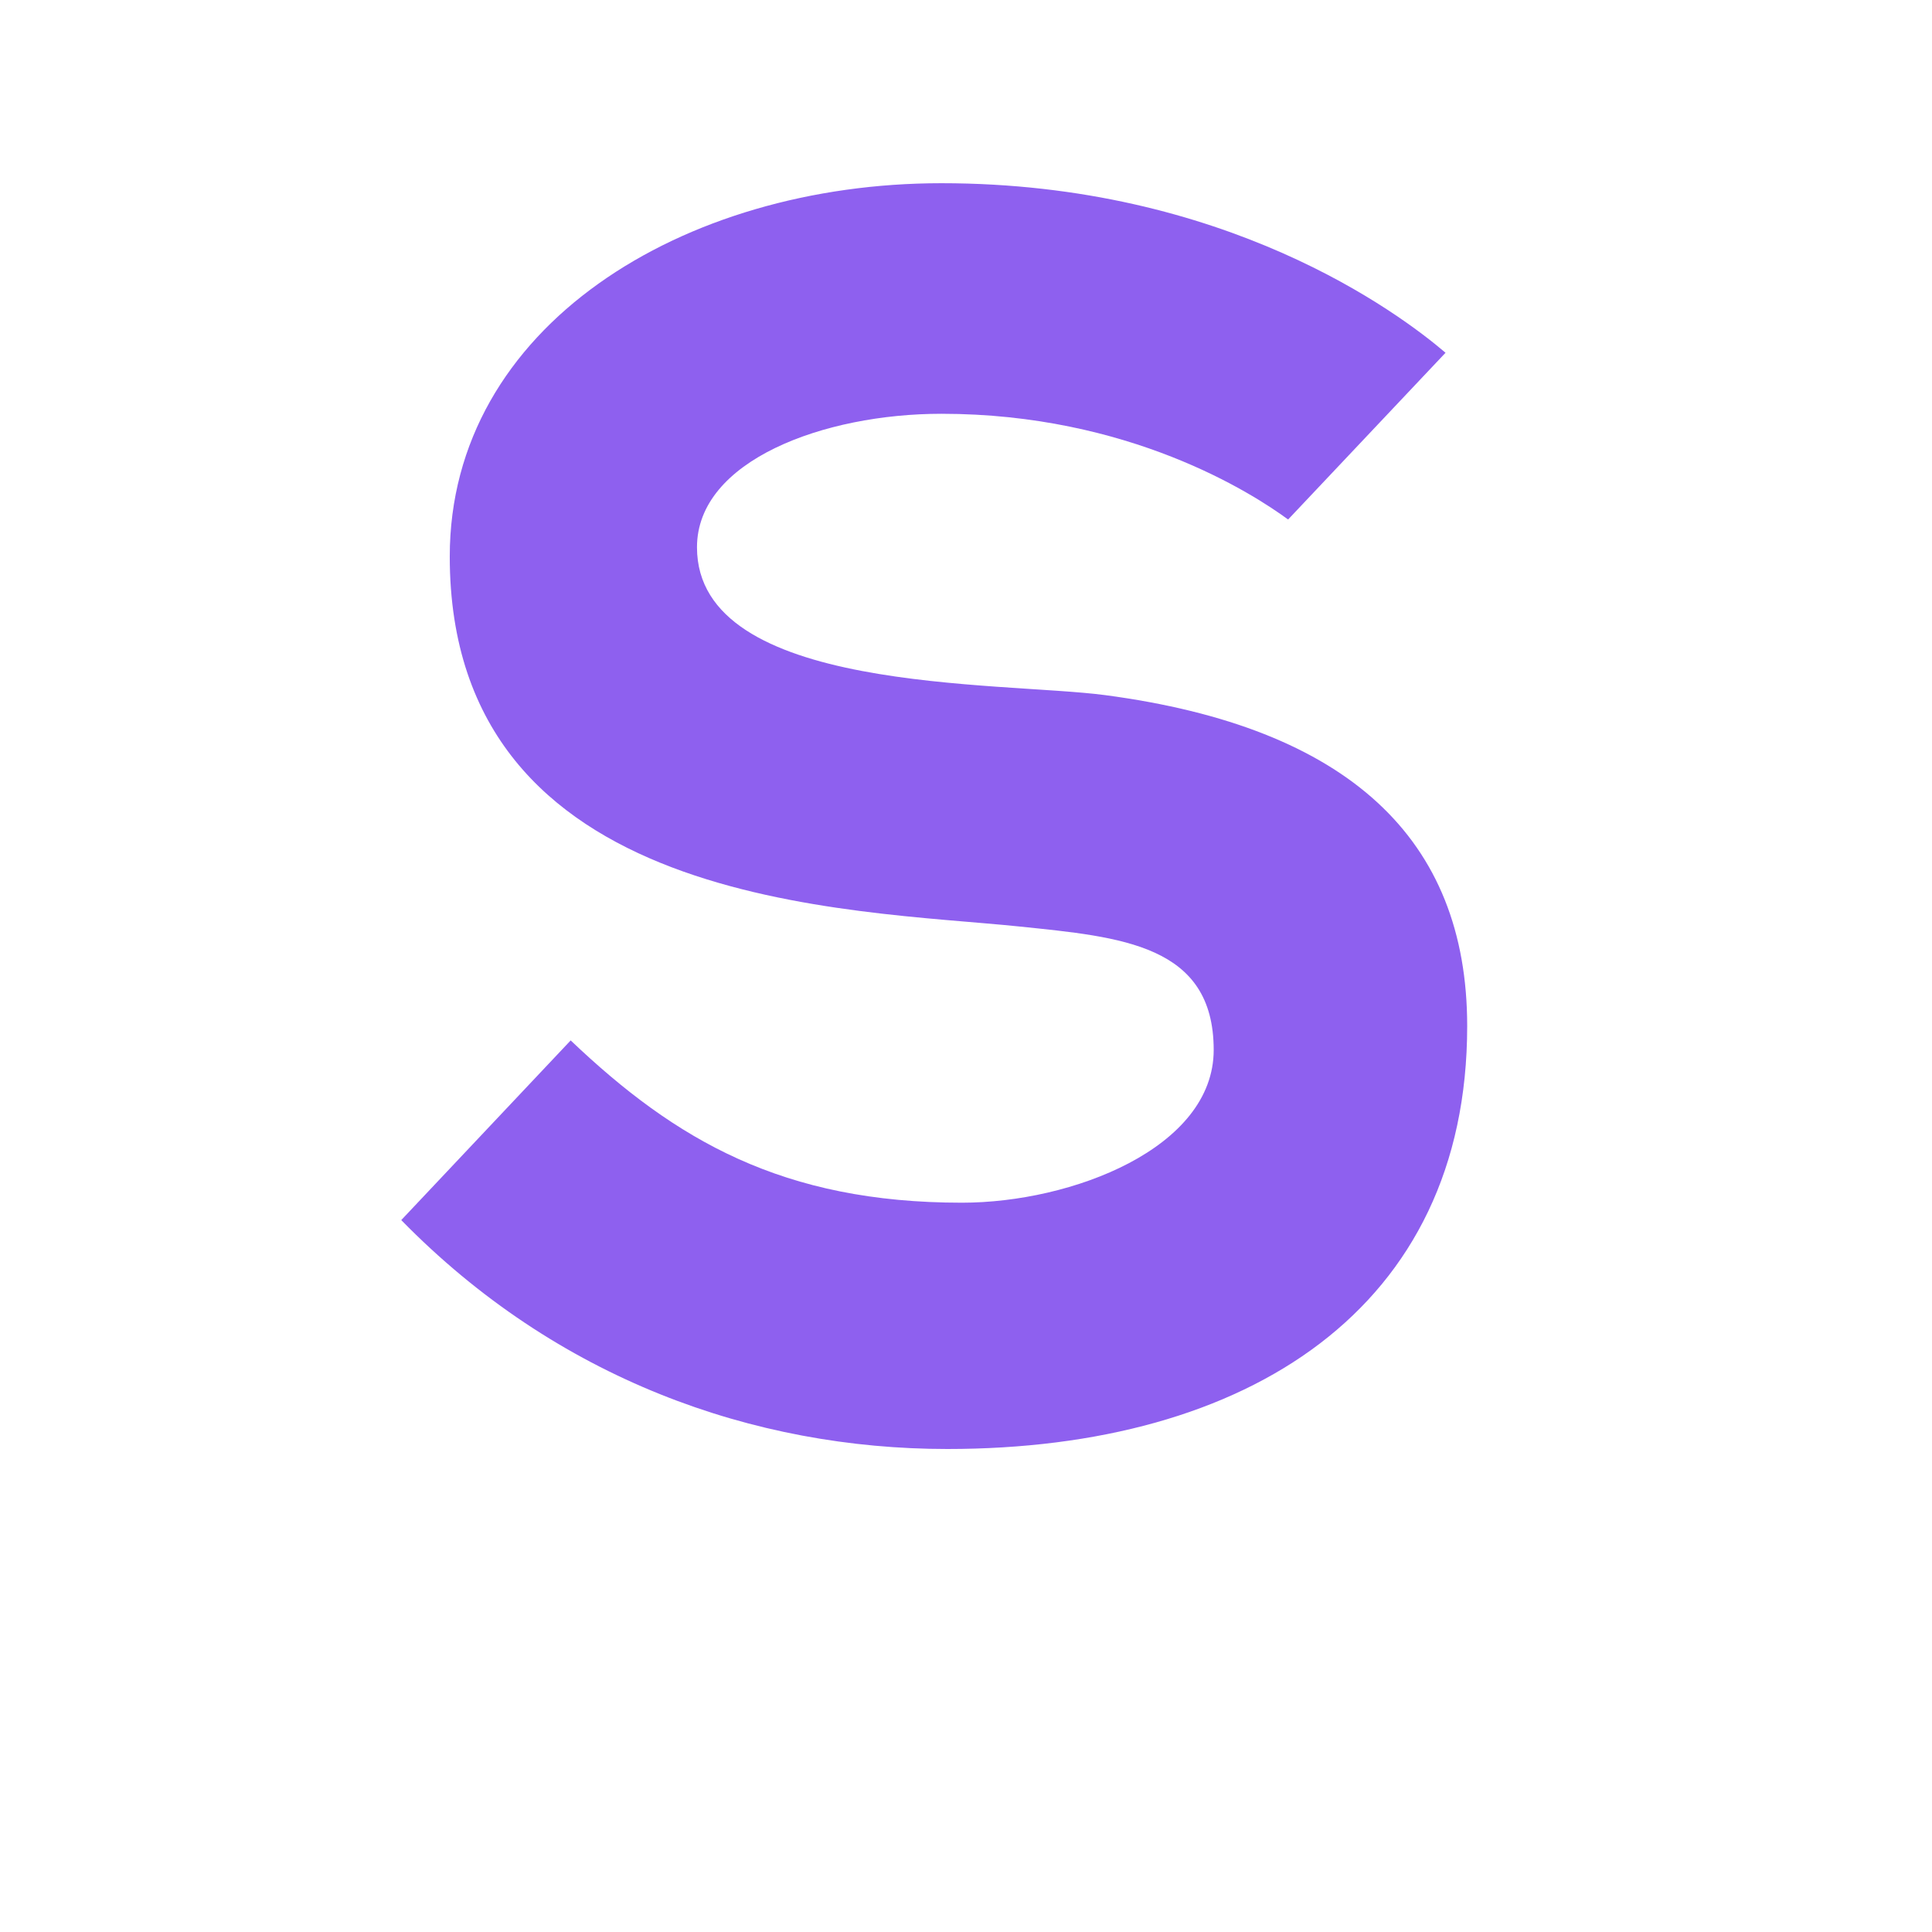 <svg width="29" height="29" viewBox="0 0 29 29" fill="none" xmlns="http://www.w3.org/2000/svg">
<path fill-rule="evenodd" clip-rule="evenodd" d="M16.588 10.434C15.016 10.226 10.462 10.414 10.462 8.215C10.462 6.912 12.37 6.211 14.13 6.211C16.943 6.211 18.796 7.402 19.335 7.798L21.698 5.295C20.998 4.697 18.394 2.75 14.13 2.75C10.246 2.75 6.751 4.902 6.751 8.353C6.751 13.648 12.782 13.646 15.3 13.907C16.825 14.065 18.218 14.176 18.218 15.76C18.218 17.233 16.088 18.053 14.439 18.053C11.752 18.053 10.142 17.117 8.566 15.617L6.023 18.314C8.356 20.699 11.31 21.75 14.221 21.75C18.728 21.75 22.023 19.643 22.023 15.402C22.023 12.591 20.24 10.918 16.588 10.434Z" fill="#8E60EF"/>
</svg>

